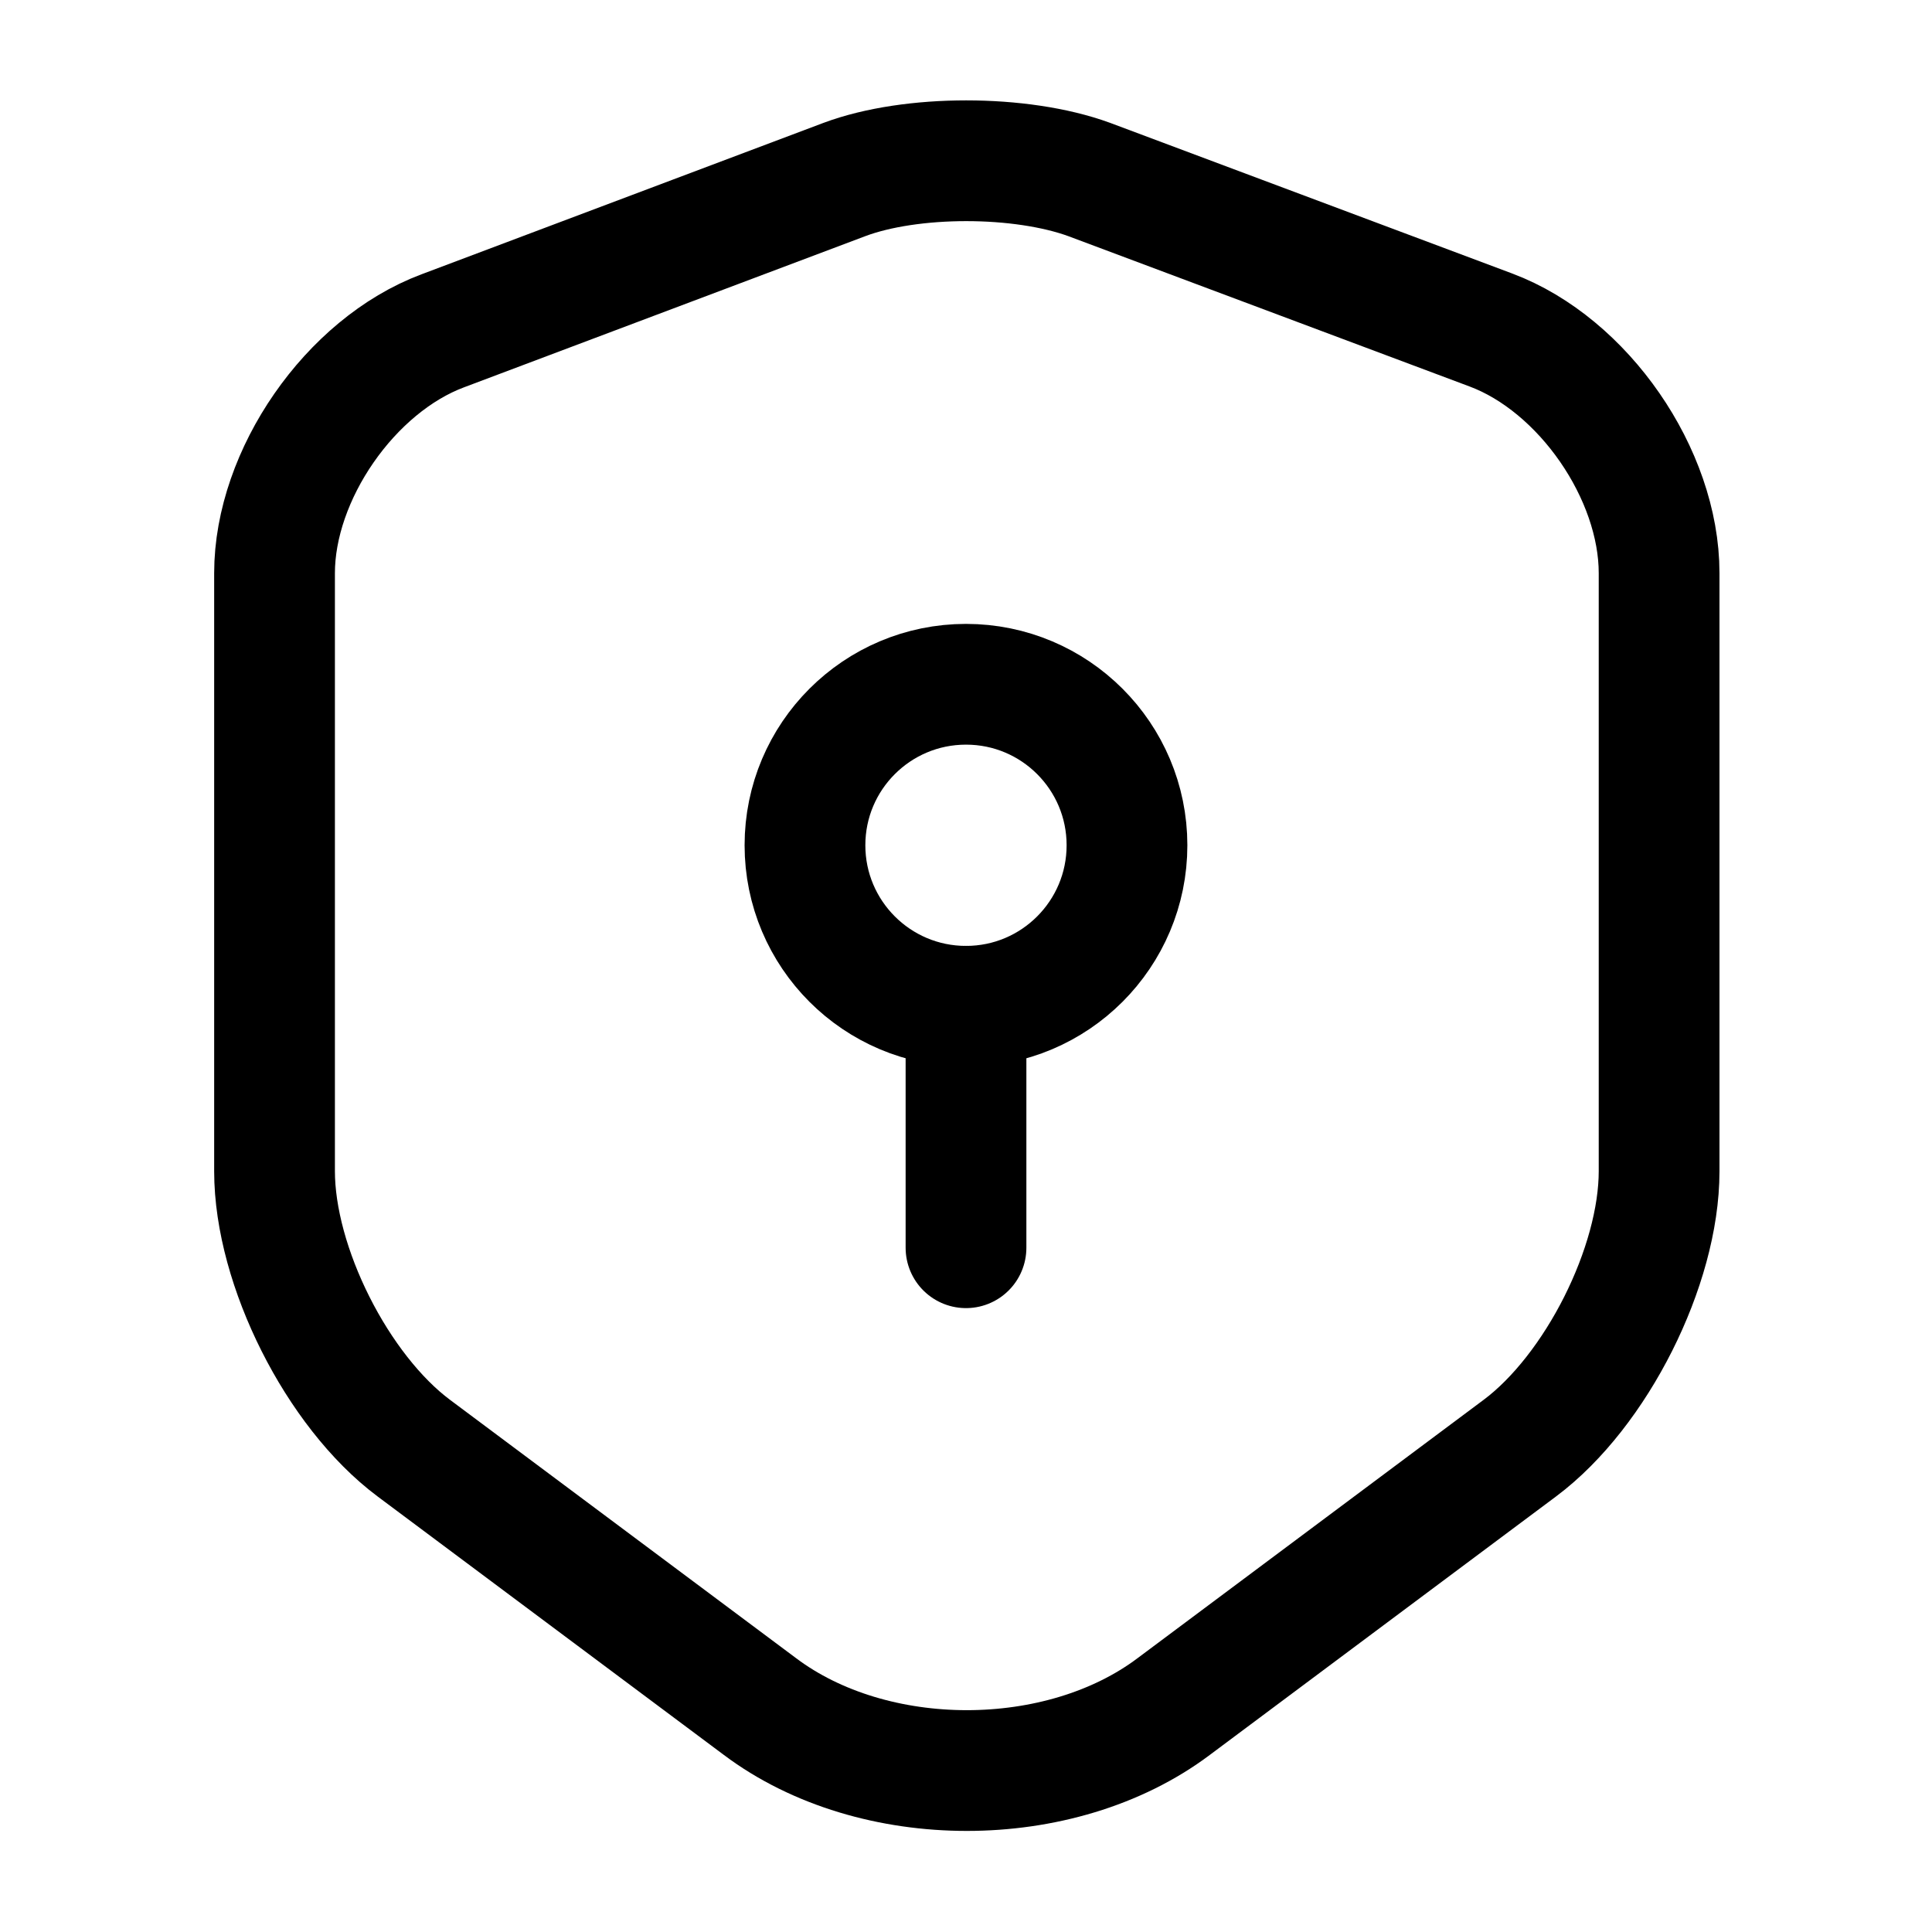 <svg xmlns="http://www.w3.org/2000/svg" width="40" height="40" viewBox="0 0 40 40" fill="none"><path d="M17.484 3.716L9.167 6.849C7.25 7.566 5.684 9.832 5.684 11.866V24.249C5.684 26.216 6.984 28.799 8.567 29.982L15.734 35.332C18.084 37.099 21.95 37.099 24.3 35.332L31.467 29.982C33.05 28.799 34.35 26.216 34.35 24.249V11.866C34.35 9.816 32.784 7.549 30.867 6.832L22.55 3.716C21.134 3.199 18.867 3.199 17.484 3.716Z" stroke="black" stroke-width="2.5" stroke-linecap="round" stroke-linejoin="round"></path><path d="M20 20.834C21.841 20.834 23.333 19.341 23.333 17.5C23.333 15.659 21.841 14.167 20 14.167C18.159 14.167 16.666 15.659 16.666 17.5C16.666 19.341 18.159 20.834 20 20.834Z" stroke="black" stroke-width="2.5" stroke-miterlimit="10" stroke-linecap="round" stroke-linejoin="round"></path><path d="M20 20.833V25.833" stroke="black" stroke-width="2.5" stroke-miterlimit="10" stroke-linecap="round" stroke-linejoin="round"></path></svg>